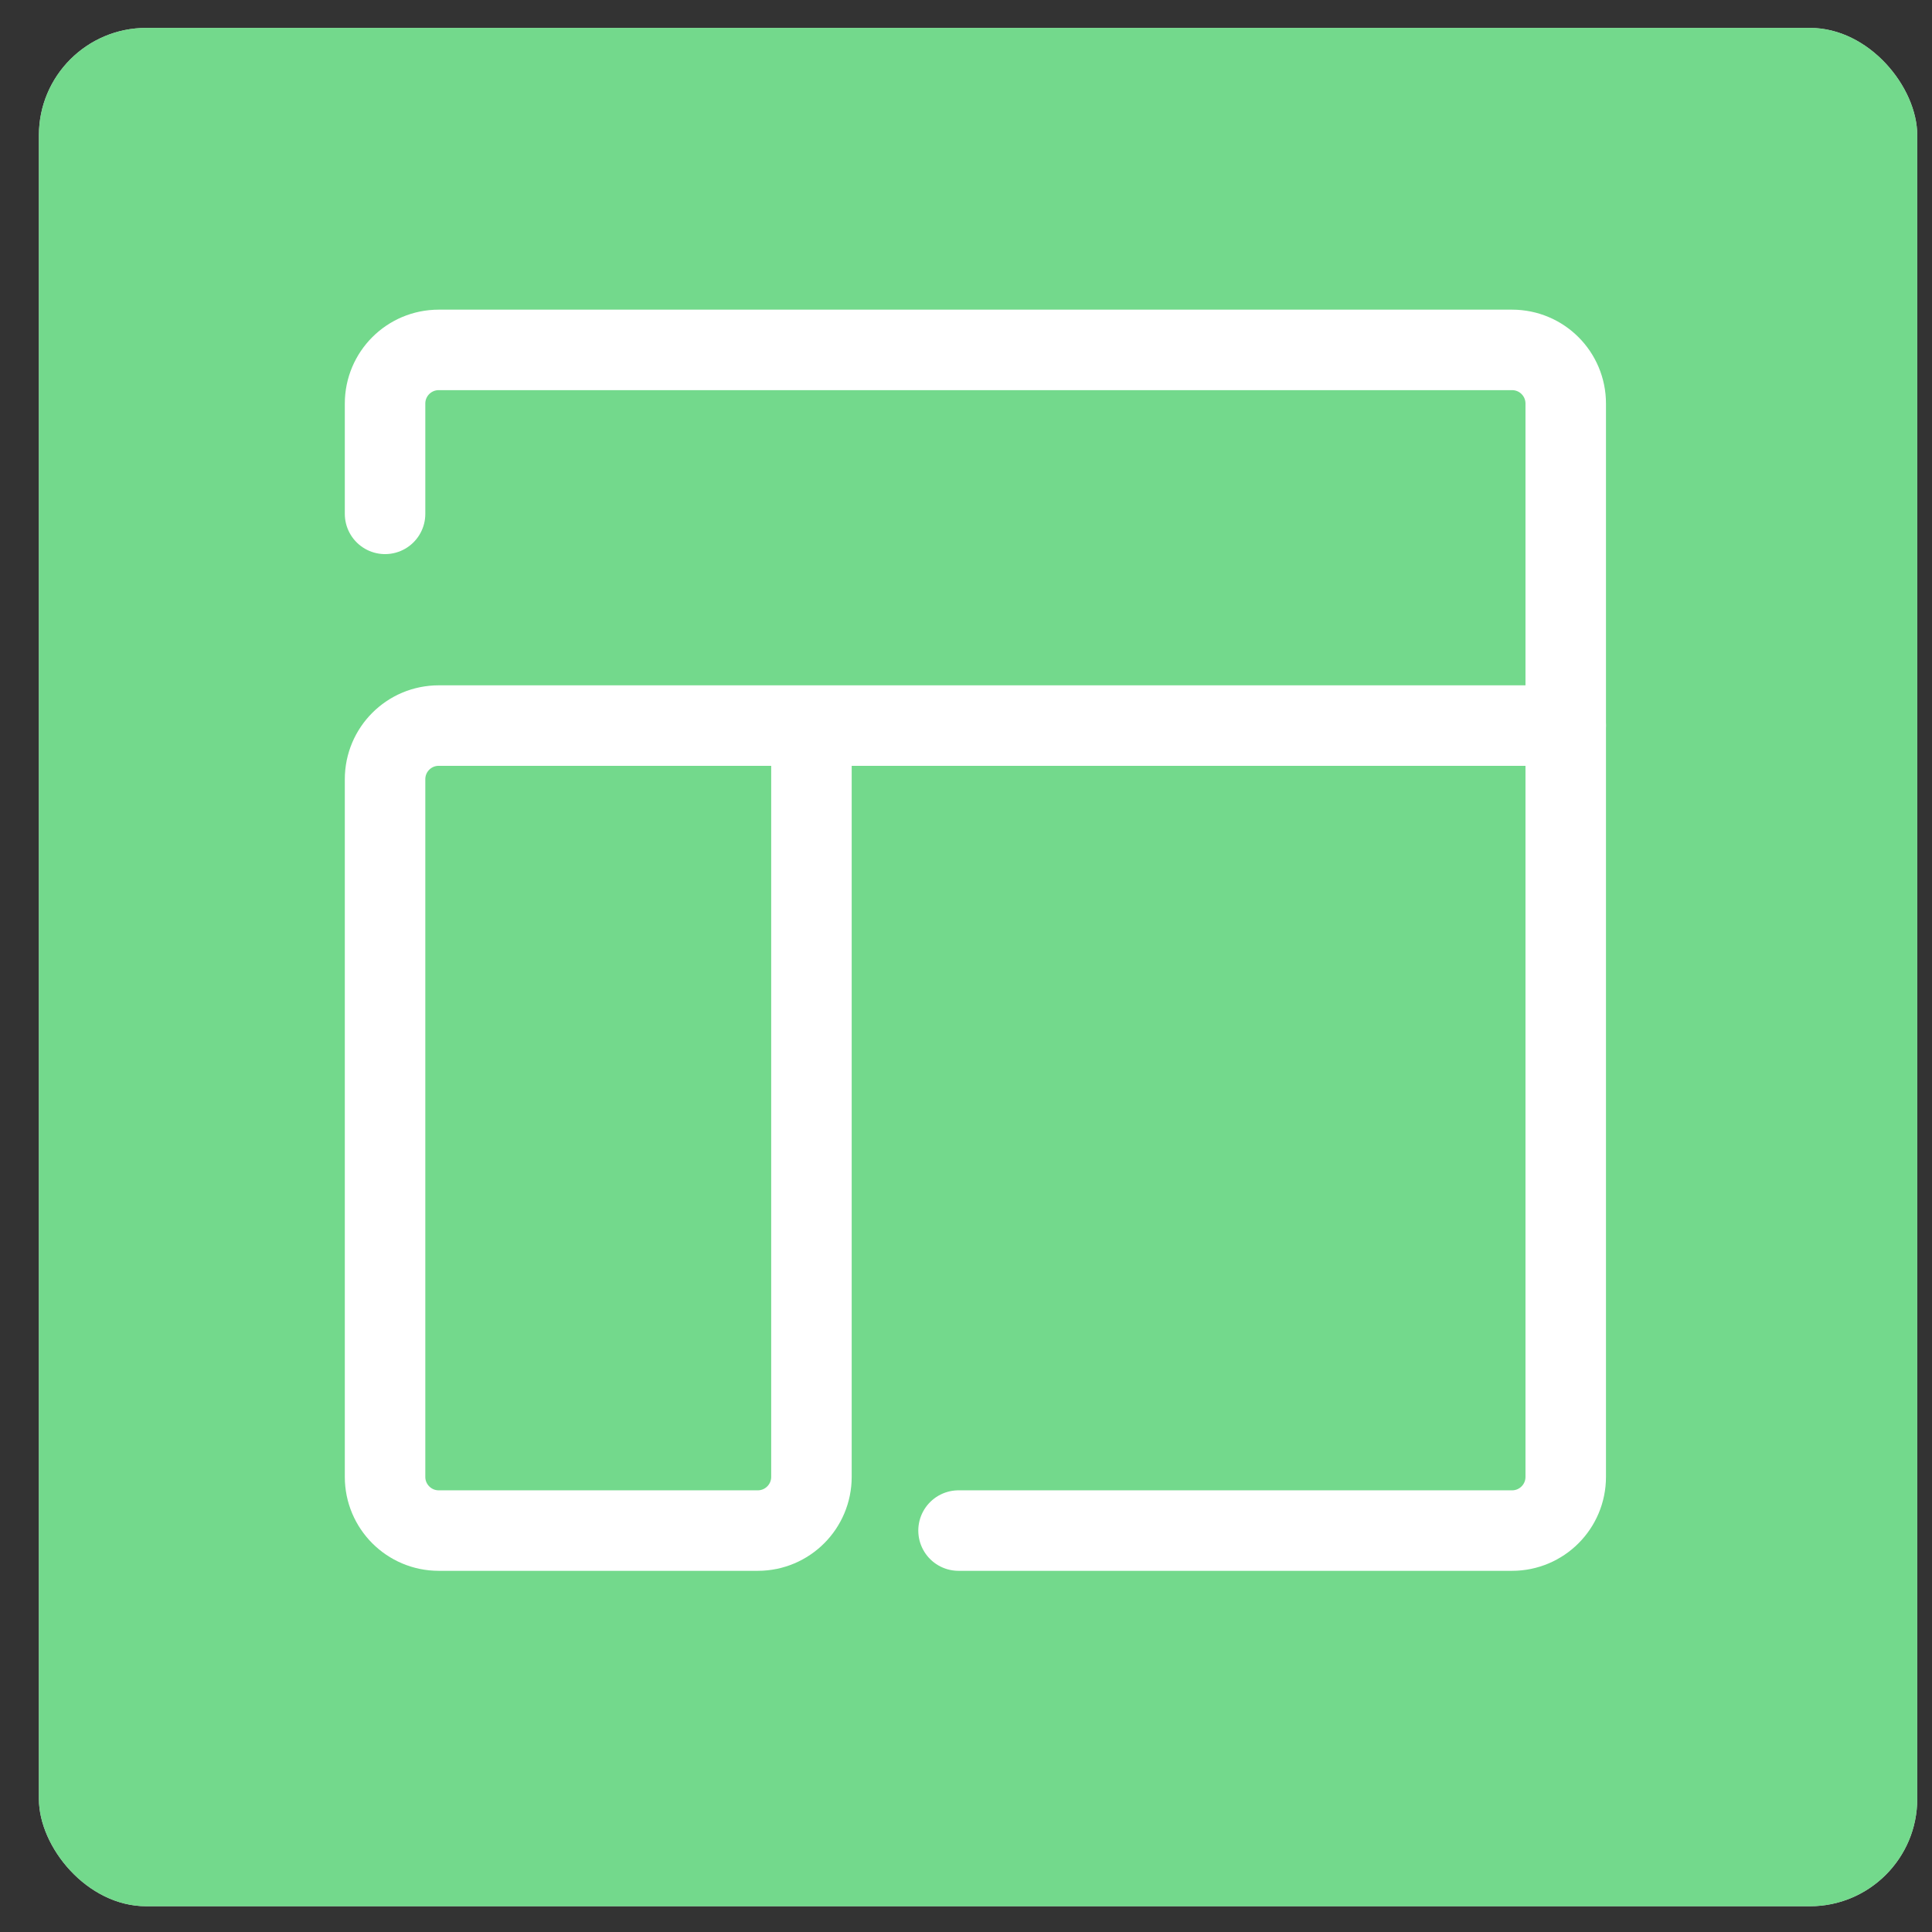 <?xml version="1.0" encoding="UTF-8"?> <svg xmlns="http://www.w3.org/2000/svg" width="36" height="36" viewBox="0 0 36 36" fill="none"><rect x="0" y="0" width="36" height="36" fill="#333333" stroke="none"/><g clip-path="url(#clip0_2349_7028)"><rect x="0.725" y="0.52" width="35" height="35" rx="2" fill="white"></rect><rect x="-0.181" y="-1.731" width="36.812" height="38.757" fill="#50CF70" fill-opacity="0.8"></rect><g clip-path="url(#clip1_2349_7028)"><path d="M7.175 9.575V7.52C7.175 6.967 7.623 6.52 8.175 6.52H28.175C28.728 6.52 29.175 6.967 29.175 7.52V27.52C29.175 28.072 28.728 28.52 28.175 28.52H17.861" stroke="white" stroke-width="1.5" stroke-linecap="round" stroke-linejoin="round"></path><path d="M29.175 13.52H8.175C7.623 13.52 7.175 13.967 7.175 14.52V27.52C7.175 28.072 7.623 28.52 8.175 28.52H14.12C14.672 28.52 15.12 28.072 15.12 27.52V14.12" stroke="white" stroke-width="1.5" stroke-linecap="round" stroke-linejoin="round"></path></g></g><defs><clipPath id="clip0_2349_7028"><rect x="0.725" y="0.52" width="35" height="35" rx="2" fill="white"></rect></clipPath><clipPath id="clip1_2349_7028"><rect width="24" height="24" fill="white" transform="translate(6.175 5.52)"></rect></clipPath></defs></svg> 